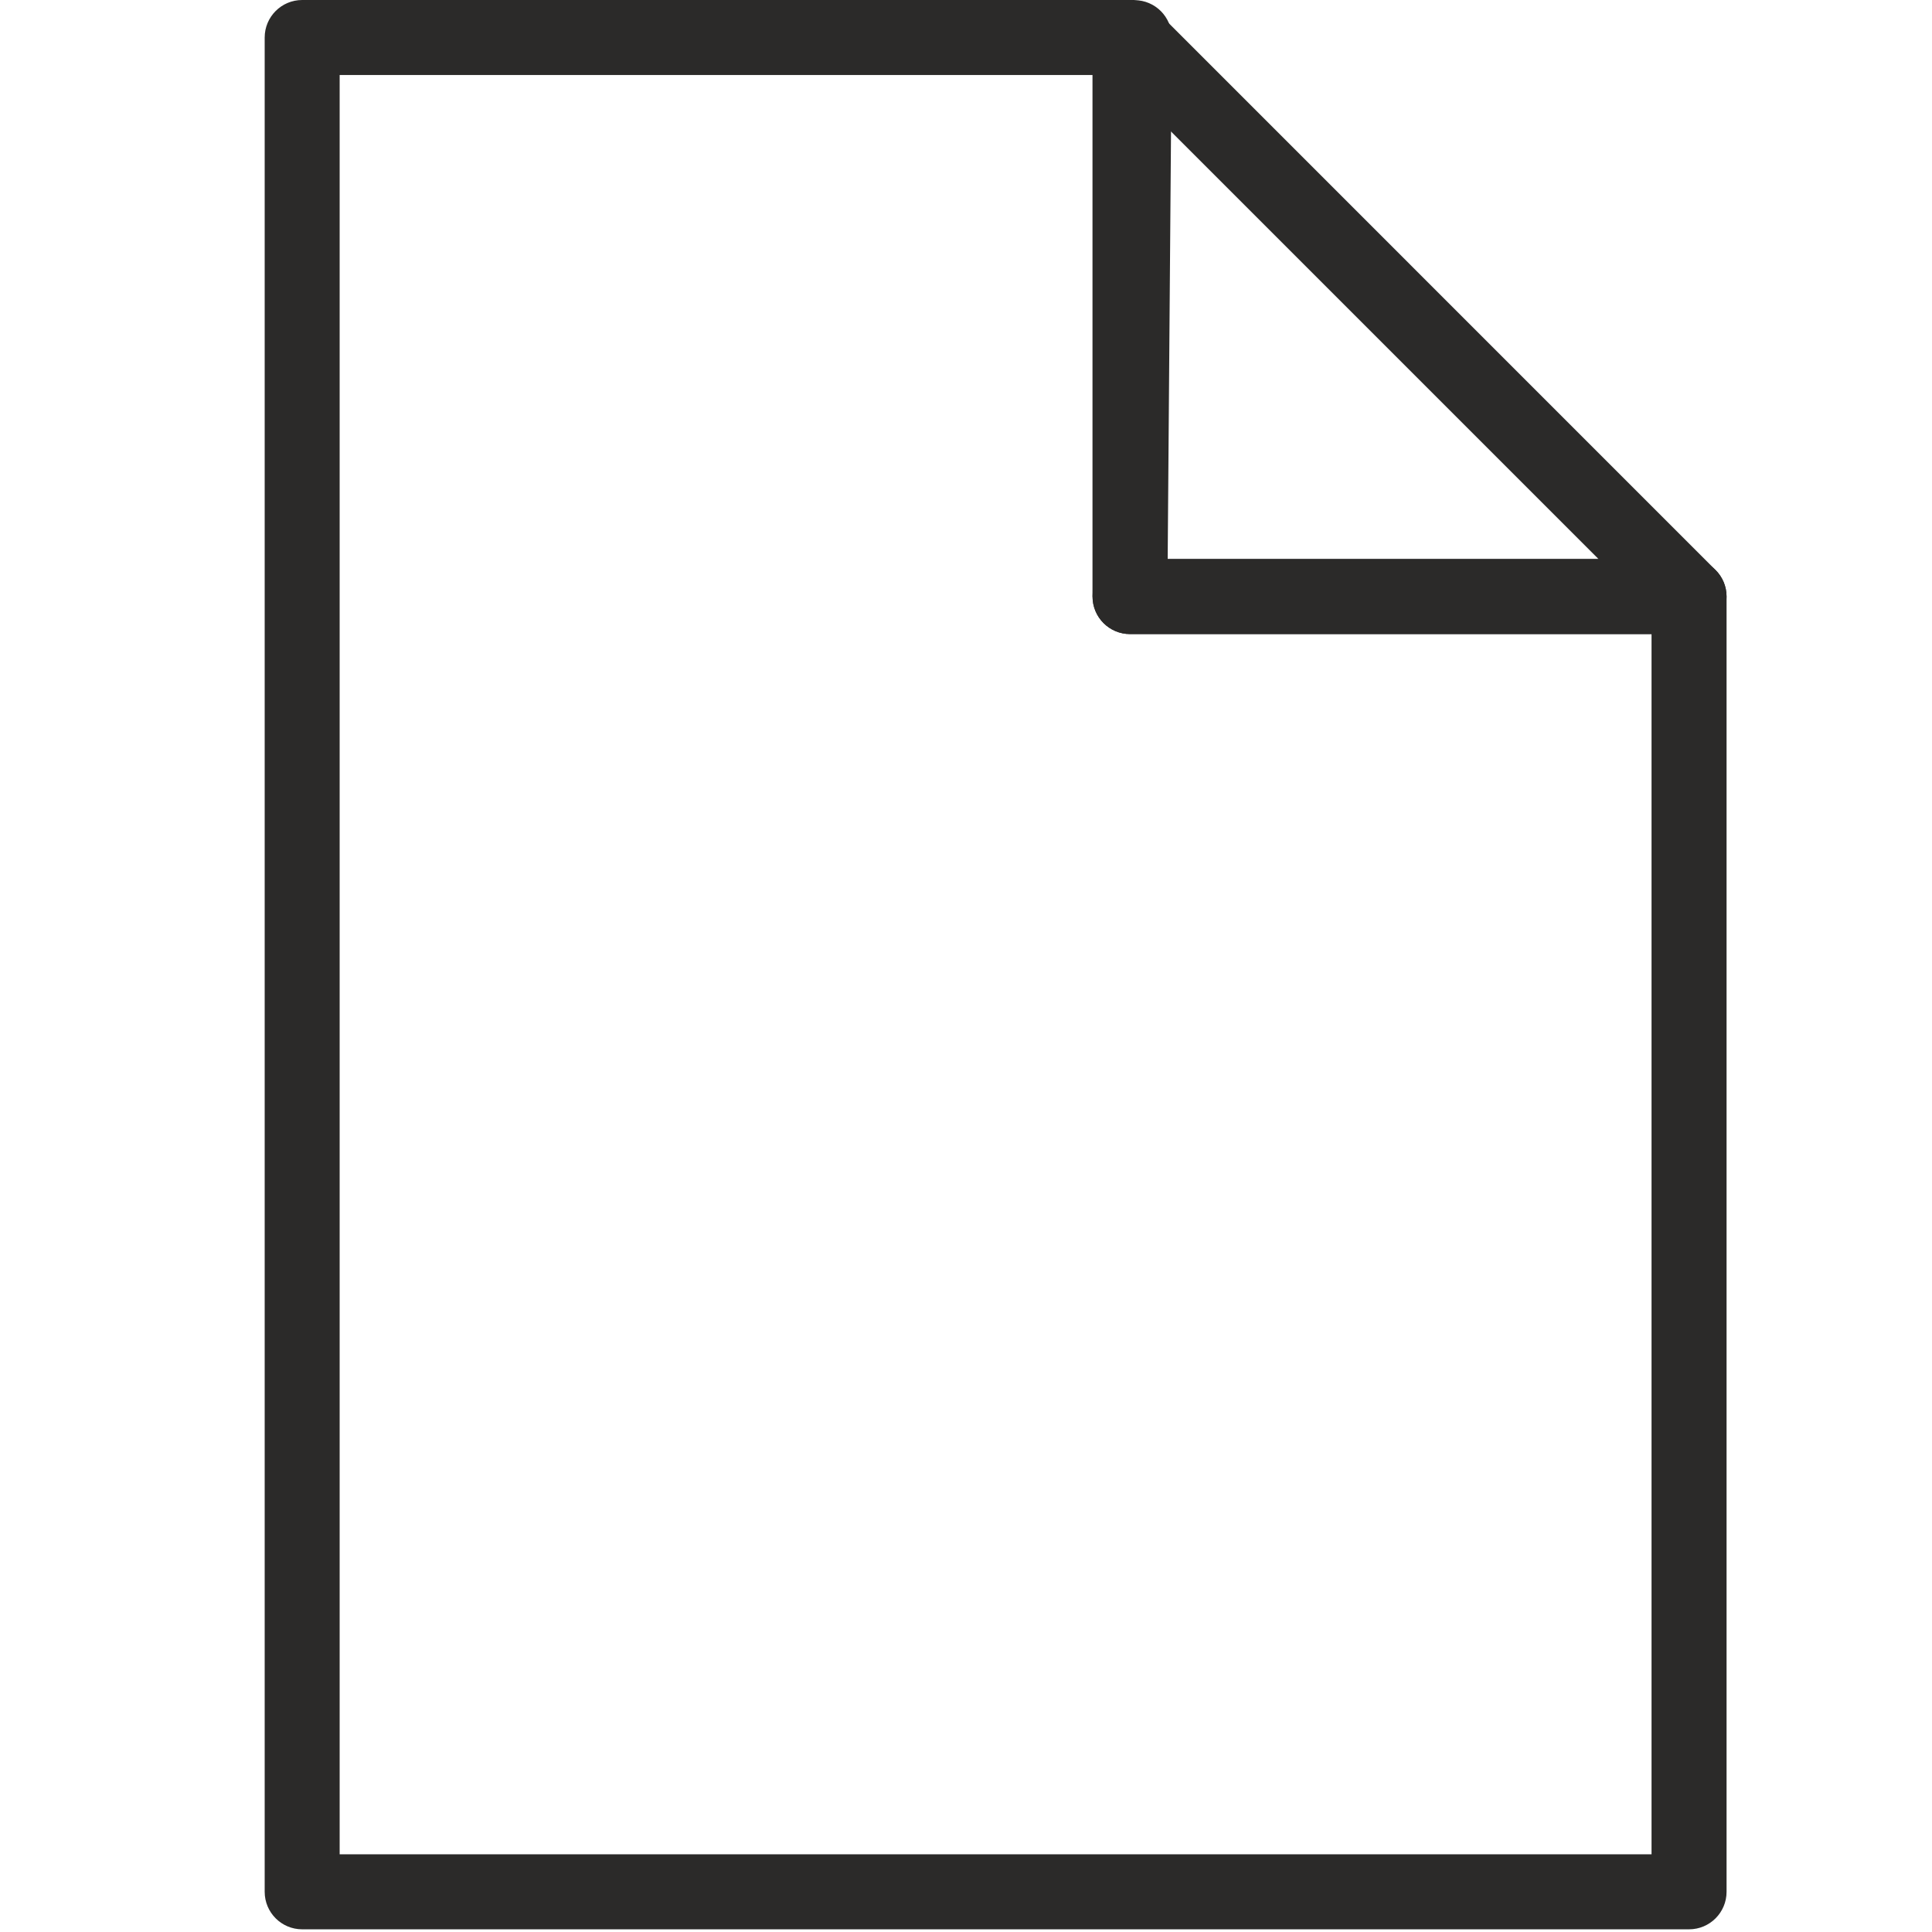 <svg width="36" height="36" viewBox="0 0 36 36" fill="none" xmlns="http://www.w3.org/2000/svg">
<g id="ico_1 3">
<g id="&#208;&#161;&#208;&#187;&#208;&#190;&#208;&#185;_x0020_1">
<path id="Vector" d="M6.33 34.552H30.774V11.815H21.056C20.671 11.815 20.358 11.502 20.358 11.116C20.358 11.093 20.359 11.071 20.361 11.049L20.436 1.398H6.329V34.552H6.33ZM31.473 35.95H5.631C5.245 35.95 4.932 35.637 4.932 35.251V0.699C4.932 0.313 5.245 6.10352e-05 5.631 6.10352e-05H21.138V0.003H21.14C21.525 0.004 21.836 0.317 21.834 0.702L21.758 10.417H31.473C31.859 10.417 32.172 10.73 32.172 11.116V35.251C32.172 35.637 31.859 35.95 31.473 35.95Z" fill="#2B2A29"/>
<path id="Vector_2" d="M21.755 2.386V10.417H29.786L21.755 2.386ZM20.357 11.116V0.699C20.357 0.52 20.426 0.341 20.562 0.205C20.835 -0.068 21.278 -0.068 21.551 0.205L31.965 10.62C32.093 10.746 32.172 10.922 32.172 11.116C32.172 11.502 31.859 11.815 31.473 11.815H21.057C20.671 11.815 20.358 11.502 20.358 11.116H20.357Z" fill="#2B2A29"/>
</g>
</g>
</svg>

